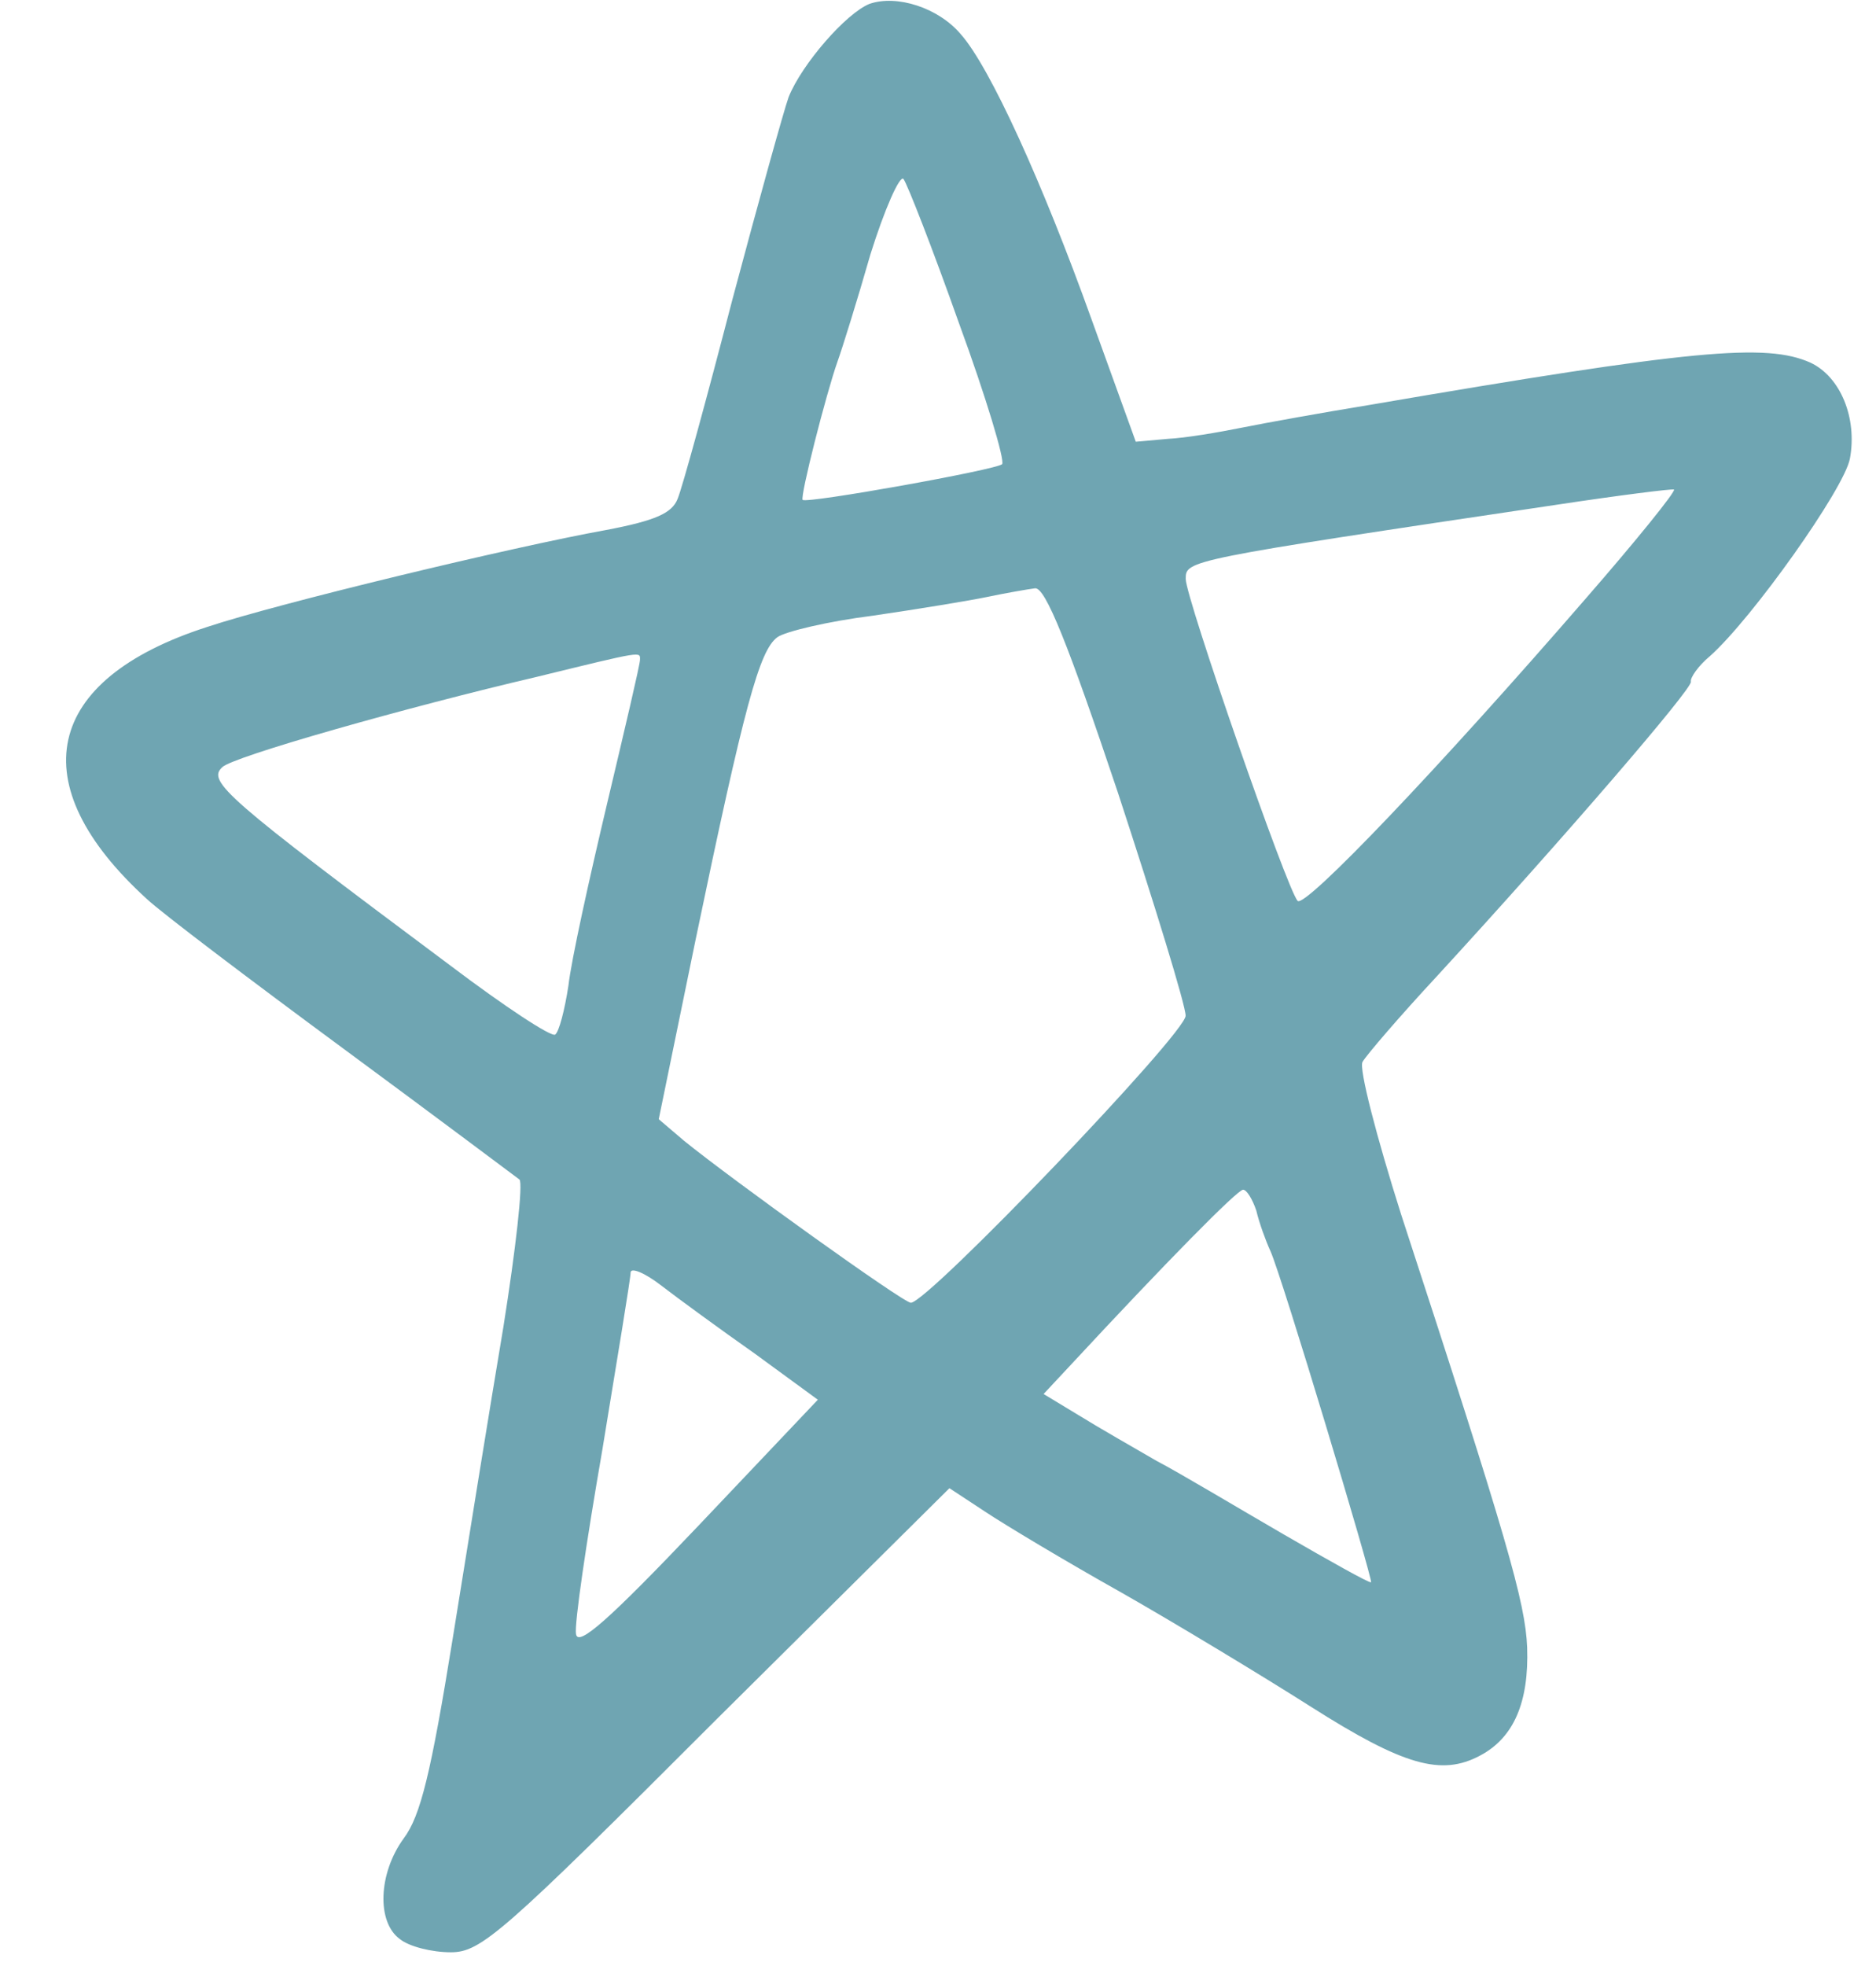 <svg width="21" height="22" viewBox="0 0 21 22" fill="none" xmlns="http://www.w3.org/2000/svg">
<path fill-rule="evenodd" clip-rule="evenodd" d="M9.734 0.043C9.471 0.148 8.976 0.717 8.828 1.086C8.775 1.233 8.491 2.255 8.196 3.361C7.912 4.456 7.638 5.457 7.585 5.583C7.522 5.741 7.343 5.825 6.784 5.931C5.731 6.121 3.108 6.753 2.318 7.016C0.485 7.606 0.233 8.775 1.644 10.06C1.813 10.218 2.802 10.966 3.845 11.735C4.888 12.504 5.772 13.167 5.815 13.199C5.857 13.241 5.773 13.978 5.636 14.842C5.489 15.716 5.236 17.286 5.067 18.339C4.825 19.835 4.709 20.319 4.519 20.572C4.235 20.962 4.214 21.509 4.477 21.699C4.582 21.783 4.835 21.846 5.046 21.846C5.383 21.846 5.615 21.646 8.016 19.244L10.628 16.653L11.028 16.916C11.249 17.063 11.934 17.474 12.555 17.822C13.166 18.17 14.124 18.749 14.672 19.097C15.715 19.76 16.136 19.876 16.568 19.645C16.947 19.445 17.116 19.045 17.095 18.434C17.074 17.929 16.874 17.233 15.684 13.589C15.41 12.725 15.21 11.956 15.252 11.883C15.294 11.809 15.663 11.378 16.084 10.925C17.506 9.377 18.949 7.702 18.928 7.628C18.917 7.586 19.012 7.449 19.139 7.344C19.613 6.923 20.645 5.469 20.708 5.132C20.792 4.679 20.603 4.216 20.266 4.058C19.771 3.837 18.949 3.911 15.326 4.532C14.81 4.616 14.167 4.732 13.904 4.785C13.641 4.838 13.272 4.901 13.072 4.911L12.714 4.943L12.219 3.574C11.671 2.047 11.082 0.751 10.755 0.383C10.503 0.085 10.039 -0.062 9.734 0.043ZM10.734 3.614C11.039 4.446 11.25 5.152 11.218 5.194C11.155 5.257 9.038 5.636 8.985 5.594C8.953 5.562 9.248 4.404 9.375 4.046C9.428 3.899 9.596 3.361 9.744 2.845C9.902 2.34 10.071 1.96 10.113 2.002C10.155 2.055 10.439 2.782 10.734 3.614ZM17.749 6.7C16.106 8.596 14.61 10.165 14.526 10.081C14.41 9.965 13.273 6.689 13.273 6.479C13.273 6.269 13.262 6.268 17.433 5.647C18.128 5.542 18.718 5.468 18.739 5.478C18.76 5.499 18.318 6.047 17.749 6.7ZM12.514 8.87C12.925 10.123 13.272 11.25 13.272 11.366C13.272 11.566 10.386 14.578 10.196 14.578C10.112 14.578 8.205 13.209 7.658 12.766L7.374 12.524L7.785 10.523C8.333 7.89 8.501 7.279 8.701 7.131C8.785 7.068 9.27 6.952 9.775 6.889C10.281 6.815 10.86 6.72 11.06 6.678C11.26 6.636 11.502 6.594 11.587 6.583C11.703 6.573 11.956 7.206 12.514 8.87ZM7.164 7.384C7.164 7.437 6.995 8.153 6.795 8.996C6.595 9.839 6.395 10.744 6.363 11.029C6.321 11.303 6.258 11.545 6.215 11.577C6.173 11.609 5.646 11.261 5.046 10.808C2.518 8.923 2.318 8.744 2.487 8.586C2.592 8.47 4.562 7.912 6.005 7.575C7.216 7.279 7.164 7.29 7.164 7.384ZM14.063 13.546C14.095 13.683 14.168 13.883 14.221 13.999C14.347 14.273 15.369 17.675 15.348 17.706C15.327 17.716 14.895 17.474 14.368 17.169C13.841 16.864 13.209 16.484 12.946 16.347C12.693 16.2 12.303 15.978 12.082 15.841L11.682 15.599L11.977 15.283C13.062 14.114 13.852 13.313 13.915 13.313C13.957 13.314 14.02 13.42 14.063 13.546ZM8.449 15.147L9.155 15.663L7.817 17.074C6.816 18.127 6.469 18.433 6.448 18.285C6.427 18.18 6.564 17.253 6.743 16.221C6.912 15.189 7.059 14.304 7.059 14.241C7.059 14.178 7.217 14.241 7.407 14.389C7.585 14.526 8.059 14.873 8.449 15.147Z" fill="#6FA5B2"/>
</svg>

